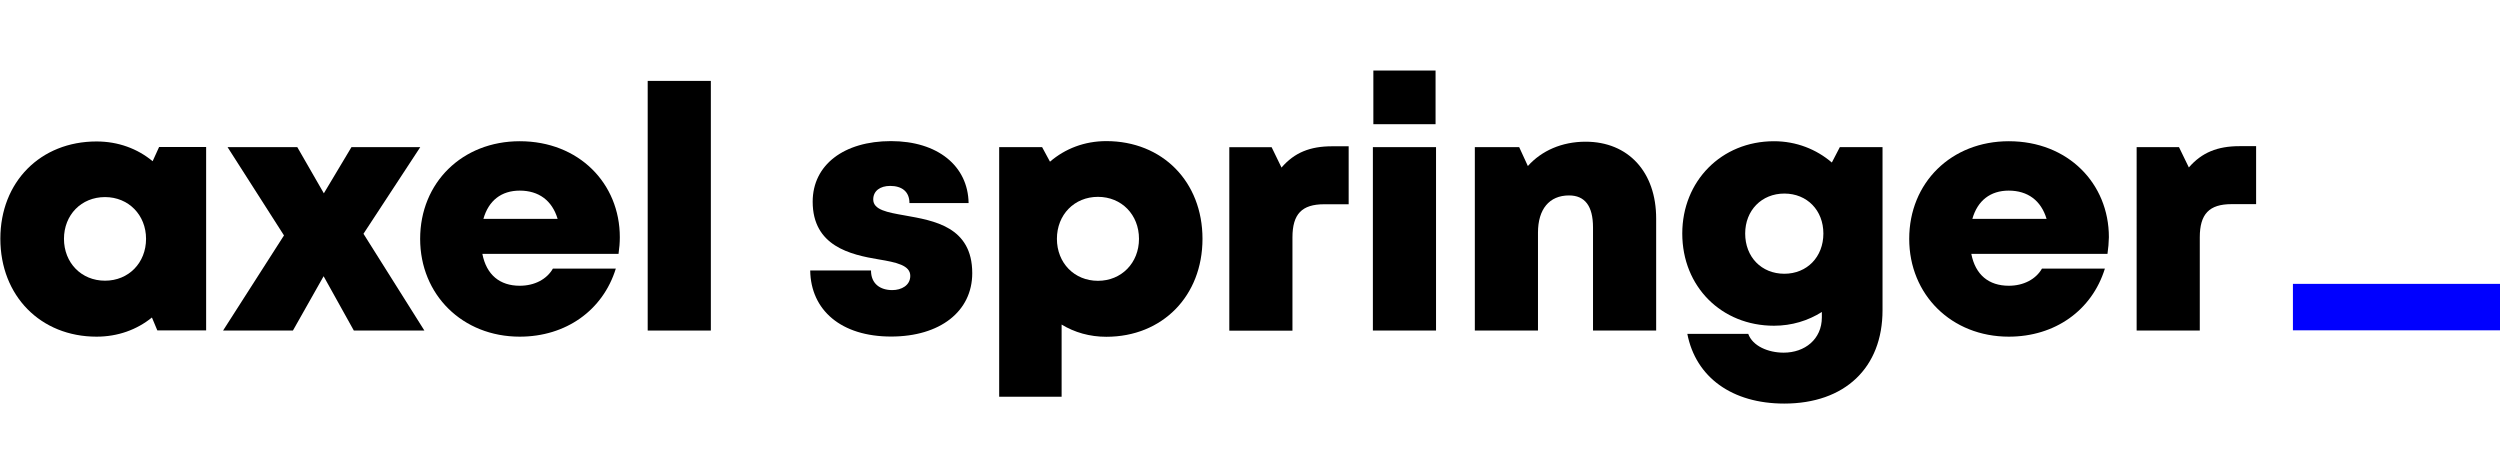 <?xml version="1.0" encoding="utf-8"?>
<svg xmlns="http://www.w3.org/2000/svg" xmlns:xlink="http://www.w3.org/1999/xlink" id="Calque_1" x="0px" y="0px" viewBox="0 0 212.6 40" style="enable-background:new 0 0 212.6 40;"> <path d="M12.42,20.31c0-2.02-1.48-3.55-3.49-3.55 c-2.02,0-3.49,1.52-3.49,3.55c0,2.04,1.48,3.56,3.49,3.56 S12.42,22.35,12.42,20.31z M17.53,12.5v15.6h-4.15L12.92,27 c-1.28,1.04-2.9,1.63-4.71,1.63c-4.77,0-8.18-3.48-8.18-8.33 c0-4.83,3.41-8.27,8.18-8.27c1.84,0,3.48,0.61,4.77,1.68l0.55-1.21 C13.53,12.5,17.53,12.5,17.53,12.5z"/> <polygon points="36.09,28.11 30.91,19.88 35.74,12.51 29.89,12.51 27.54,16.44 25.28,12.51 19.35,12.51 24.15,20.02 18.97,28.11 24.91,28.11 27.52,23.49 30.09,28.11"/> <path d="M41.11,18.61h6.31c-0.47-1.56-1.6-2.4-3.22-2.4 C42.63,16.21,41.55,17.06,41.11,18.61z M52.6,21.59h-11.58 c0.35,1.79,1.49,2.71,3.18,2.71c1.26,0,2.3-0.55,2.82-1.46h5.35 c-1.1,3.56-4.25,5.79-8.17,5.79c-4.87,0-8.47-3.56-8.47-8.32 c0-4.78,3.58-8.3,8.47-8.3c5.03,0,8.51,3.59,8.51,8.16 C52.71,20.63,52.67,21.11,52.6,21.59z"/> <rect x="55.08" y="6.88" width="5.37" height="21.23"/> <path d="M75.78,28.62c4.15,0,6.9-2.13,6.9-5.39 c0-3.96-3.28-4.47-5.74-4.91c-1.48-0.26-2.68-0.47-2.68-1.36 c0-0.72,0.58-1.15,1.44-1.15c0.97,0,1.64,0.46,1.64,1.46h5.03 C82.32,14.11,79.74,12,75.77,12c-4,0-6.66,2.02-6.66,5.15 c0,3.78,3.21,4.51,5.62,4.91c1.5,0.25,2.68,0.5,2.68,1.4 c0,0.81-0.75,1.21-1.53,1.21c-1.02,0-1.81-0.53-1.81-1.67h-5.17 C68.95,26.38,71.53,28.62,75.78,28.62z"/> <path d="M96.86,20.31c0-2.05-1.48-3.57-3.49-3.57 c-2.01,0-3.49,1.52-3.49,3.57s1.48,3.57,3.49,3.57 C95.37,23.88,96.86,22.36,96.86,20.31z M102.26,20.31 c0,4.86-3.41,8.33-8.18,8.33c-1.41,0-2.7-0.37-3.8-1.04v6.14h-5.31 V12.51h3.65L89.29,13.75c1.29-1.11,2.94-1.75,4.79-1.75 C98.85,12,102.26,15.45,102.26,20.31z"/> <path d="M113.28,12.44c-1.86,0-3.2,0.53-4.3,1.81l-0.84-1.73h-3.6v15.6 h5.37v-7.93c0-1.99,0.8-2.82,2.7-2.82h2.08v-4.93H113.28z"/> <path d="M116.75,12.51h5.37v15.6H116.75V12.51z M116.79,6h5.29v4.56h-5.29V6z"/> <path d="M134.84,12.05c-2.02,0-3.75,0.77-4.91,2.07l-0.74-1.61h-3.77v15.6 h5.37v-8.33c0-1.99,0.96-3.16,2.64-3.16c1.35,0,2.04,0.9,2.04,2.72 v8.77h5.37v-9.51C140.85,14.63,138.47,12.05,134.84,12.05z"/> <path d="M155.06,19.86c0-1.97-1.38-3.4-3.32-3.4 c-1.93,0-3.33,1.43-3.33,3.4c0,1.99,1.38,3.42,3.33,3.42 C153.67,23.28,155.06,21.85,155.06,19.86z M160.09,12.51v13.87 c0,4.9-3.21,7.94-8.36,7.94c-4.43,0-7.52-2.23-8.24-5.93h5.18 c0.37,1.04,1.7,1.6,3.01,1.6c1.8,0,3.25-1.14,3.25-3v-0.46 c-1.17,0.74-2.56,1.17-4.07,1.17c-4.47,0-7.8-3.33-7.8-7.84 c0-4.45,3.32-7.85,7.8-7.85c1.89,0,3.6,0.68,4.92,1.81l0.68-1.31 C156.46,12.51,160.09,12.51,160.09,12.51z"/> <path d="M167.73,18.61h6.31c-0.47-1.56-1.6-2.4-3.22-2.4 C169.26,16.21,168.17,17.06,167.73,18.61z M179.22,21.59h-11.58 c0.35,1.79,1.49,2.71,3.19,2.71c1.25,0,2.3-0.55,2.82-1.46h5.35 c-1.1,3.56-4.25,5.79-8.17,5.79c-4.87,0-8.47-3.56-8.47-8.32 c0-4.78,3.58-8.3,8.47-8.3c5.03,0,8.51,3.59,8.51,8.16 C179.33,20.63,179.29,21.11,179.22,21.59z"/> <path d="M191.86,12.44v4.92h-2.09c-1.9,0-2.7,0.84-2.7,2.82v7.93h-5.37 V12.51h3.6l0.84,1.73c1.1-1.27,2.44-1.81,4.3-1.81h1.42V12.44z"/> <polygon style="fill:#0000FF;" points="194.99,28.09 212.6,28.09 212.6,24.14 194.99,24.14 194.99,26.12"/> </svg>